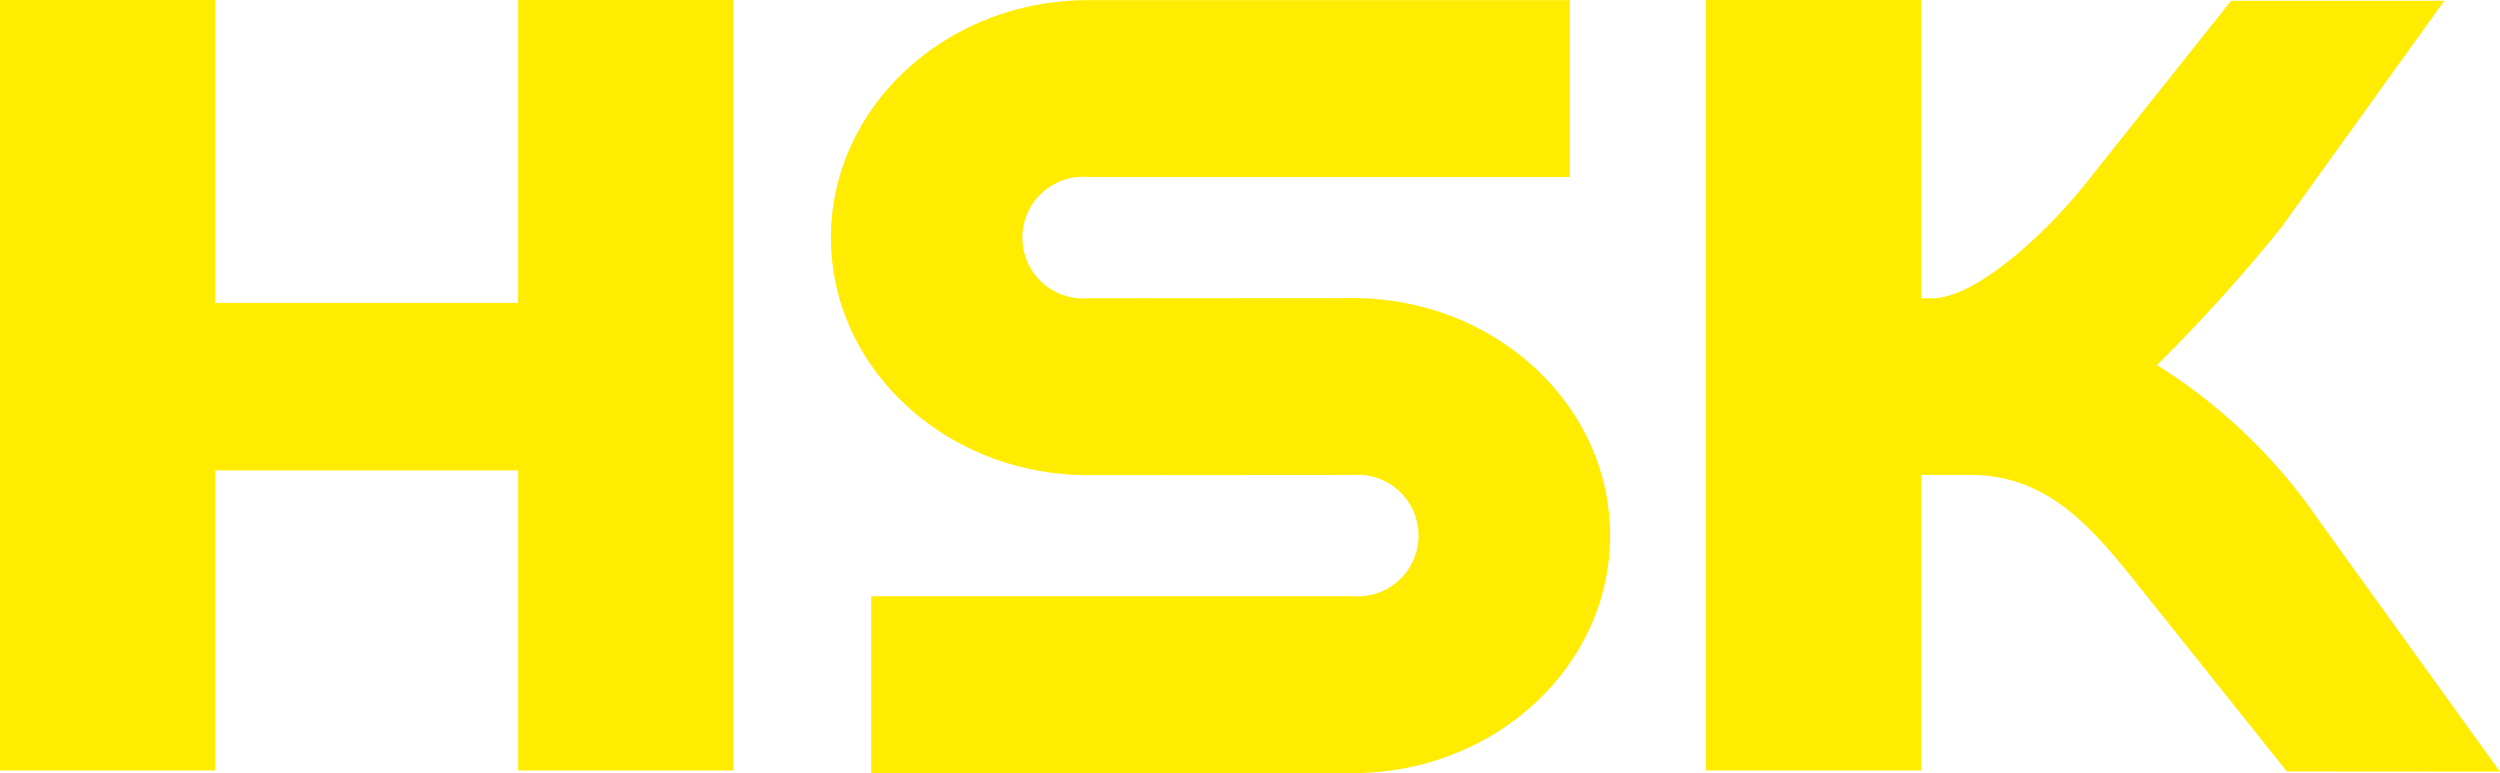 <svg xmlns="http://www.w3.org/2000/svg" width="115.669" height="35.77" viewBox="0 0 115.669 35.77"><defs><style>.a{fill:#ffec00;}</style></defs><g transform="translate(-317.627 -338.652)"><g transform="translate(317.627 338.652)"><path class="a" d="M341.6,374.3V360.415H327.58V374.3h-9.953V338.652h9.953v14.016H341.6V338.652h9.954V374.3Z" transform="translate(-317.627 -338.652)"/><path class="a" d="M498.377,374.346l-6.84-8.561c-2.161-2.712-4.207-5.16-7.817-5.16h-2.264V374.3H471.5V338.652h9.953v13.8h.521c1.823,0,4.8-2.526,6.924-5.1l6.9-8.667h9.861l-7.574,10.528a78.222,78.222,0,0,1-5.722,6.331,25.374,25.374,0,0,1,7.532,7.244l8.336,11.565Z" transform="translate(-392.567 -338.652)"/><path class="a" d="M394.434,374.43v-8.184h22.29a2.814,2.814,0,1,0,0-5.611l-12.255.009c-6.564,0-11.9-4.929-11.9-10.988s5.337-10.989,11.9-10.989h22.289v8.183H404.465a2.814,2.814,0,1,0,0,5.61l12.254-.008c6.565,0,11.9,4.929,11.9,10.989s-5.339,10.988-11.9,10.988Z" transform="translate(-354.124 -338.66)"/></g></g></svg>